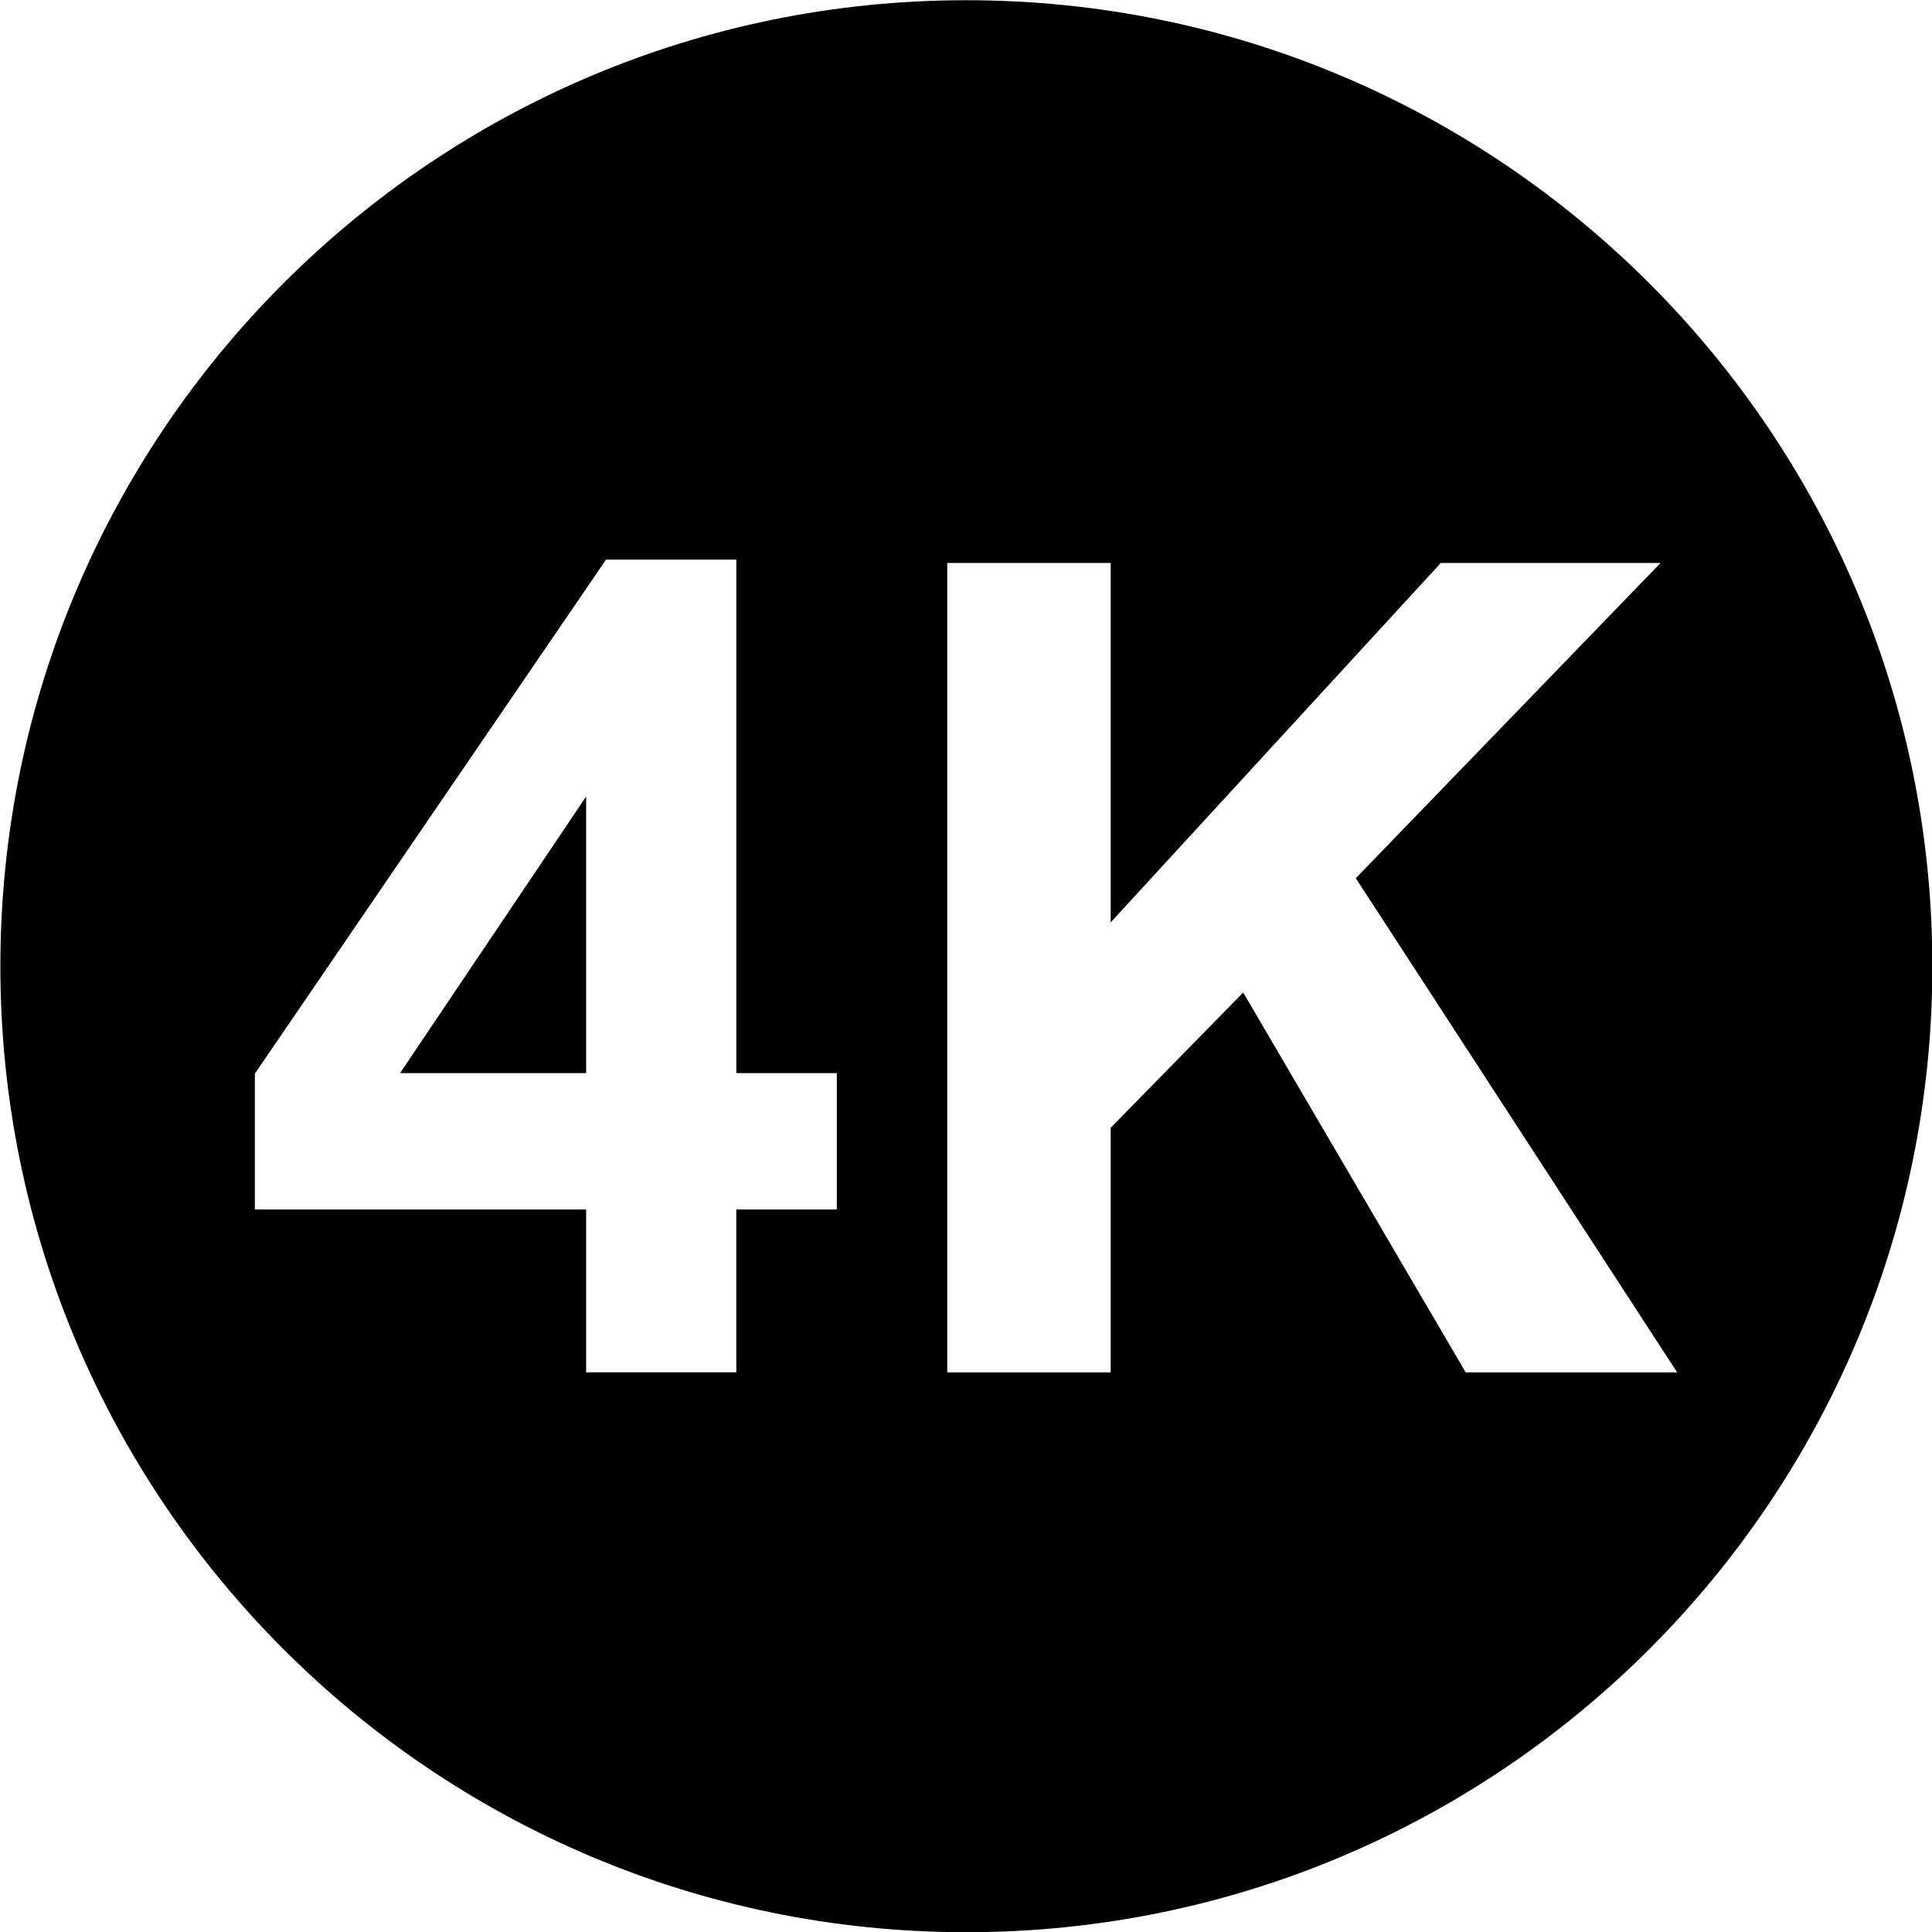 <?xml version="1.0" encoding="UTF-8" standalone="no"?>
<svg xmlns="http://www.w3.org/2000/svg" xmlns:xlink="http://www.w3.org/1999/xlink" xmlns:serif="http://www.serif.com/" width="100%" height="100%" viewBox="0 0 24 24" version="1.1" xml:space="preserve" style="fill-rule:evenodd;clip-rule:evenodd;stroke-linejoin:round;stroke-miterlimit:2;">
    <g transform="matrix(0.03,0,0,0.03,0,0)">
        <g>
            <g>
                <path d="M242.71,444.35L242.71,329.81L165.66,444.35L242.71,444.35Z"></path>
                <path d="M400.15,0.09C179.38,0.09 0.15,179.33 0.15,400.09C0.15,620.86 179.38,800.09 400.15,800.09C620.91,800.09 800.15,620.86 800.15,400.09C800.15,179.32 620.91,0.09 400.15,0.09ZM346.51,500.82L304.89,500.82L304.89,568.26L242.7,568.26L242.7,500.82L105.53,500.82L105.53,444.58L250.94,231.73L304.9,231.73L304.9,444.35L346.51,444.35L346.51,500.82ZM606.91,568.27L514.78,410.98L459.91,466.99L459.91,568.27L392.24,568.27L392.24,233.1L459.91,233.1L459.91,381.94L596.62,233.1L687.61,233.1L561.41,363.65L694.47,568.27L606.91,568.27Z"></path>
            </g>
        </g>
    </g>
</svg>
